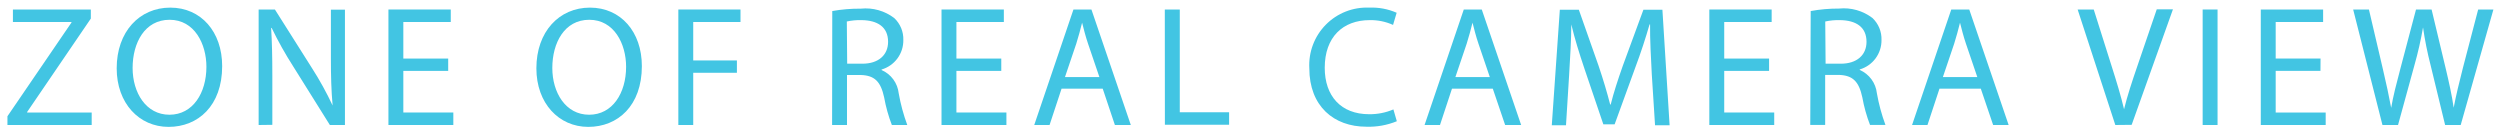 <?xml version="1.0" encoding="UTF-8"?> <svg xmlns="http://www.w3.org/2000/svg" width="292" height="15" viewBox="0 0 292 15" fill="none"> <path d="M0.869 13.58L8.349 2.63V2.57H1.509V1.11H10.609V2.17L3.169 13.08V13.14H10.709V14.6H0.869V13.58Z" fill="#42C5E3"></path> <path d="M25.949 7.72C25.949 12.36 23.129 14.82 19.689 14.82C16.249 14.82 13.629 12.06 13.629 7.98C13.629 3.7 16.289 0.89 19.889 0.89C23.489 0.89 25.949 3.72 25.949 7.72ZM15.489 7.94C15.489 10.82 17.049 13.4 19.789 13.4C22.529 13.4 24.109 10.86 24.109 7.8C24.109 5.12 22.709 2.31 19.809 2.31C16.909 2.31 15.489 5 15.489 7.94V7.94Z" fill="#42C5E3"></path> <path d="M30.209 14.6V1.11H32.109L36.429 7.94C37.331 9.345 38.139 10.809 38.849 12.32V12.32C38.689 10.52 38.649 8.88 38.649 6.78V1.13H40.289V14.6H38.529L34.249 7.76C33.319 6.312 32.478 4.809 31.729 3.26H31.669C31.769 4.96 31.809 6.58 31.809 8.82V14.58L30.209 14.6Z" fill="#42C5E3"></path> <path d="M52.349 8.28H47.109V13.14H52.949V14.6H45.369V1.11H52.649V2.57H47.109V6.84H52.349V8.28Z" fill="#42C5E3"></path> <path d="M74.969 7.72C74.969 12.36 72.149 14.82 68.709 14.82C65.269 14.82 62.649 12.06 62.649 7.98C62.649 3.7 65.309 0.89 68.909 0.89C72.509 0.89 74.969 3.72 74.969 7.72ZM64.51 7.94C64.51 10.82 66.069 13.4 68.809 13.4C71.549 13.4 73.129 10.86 73.129 7.8C73.129 5.12 71.73 2.31 68.829 2.31C65.93 2.31 64.51 5 64.51 7.94V7.94Z" fill="#42C5E3"></path> <path d="M79.23 1.11H86.49V2.57H80.969V7.06H86.07V8.5H80.969V14.6H79.23V1.11Z" fill="#42C5E3"></path> <path d="M97.209 1.29C98.312 1.094 99.43 1 100.549 1.01C101.942 0.868 103.336 1.261 104.449 2.11C104.798 2.439 105.073 2.838 105.256 3.281C105.439 3.724 105.525 4.201 105.509 4.68C105.519 5.452 105.276 6.206 104.818 6.827C104.359 7.448 103.71 7.902 102.969 8.12V8.18C103.513 8.416 103.985 8.793 104.336 9.27C104.687 9.748 104.906 10.31 104.969 10.9C105.192 12.161 105.526 13.399 105.969 14.6H104.169C103.767 13.558 103.466 12.479 103.269 11.38C102.869 9.52 102.149 8.82 100.569 8.76H98.929V14.6H97.189L97.209 1.29ZM98.95 7.44H100.729C102.589 7.44 103.729 6.44 103.729 4.88C103.729 3.13 102.469 2.37 100.629 2.35C100.052 2.334 99.474 2.387 98.909 2.51L98.95 7.44Z" fill="#42C5E3"></path> <path d="M116.949 8.28H111.709V13.14H117.549V14.6H109.969V1.11H117.249V2.57H111.709V6.84H116.949V8.28Z" fill="#42C5E3"></path> <path d="M123.989 10.36L122.589 14.6H120.799L125.379 1.11H127.479L132.079 14.6H130.219L128.799 10.36H123.989ZM128.409 9L127.089 5.12C126.789 4.24 126.589 3.43 126.389 2.65C126.189 3.45 125.969 4.28 125.709 5.1L124.389 9H128.409Z" fill="#42C5E3"></path> <path d="M136.049 1.11H137.799V13.11H143.559V14.57H136.059L136.049 1.11Z" fill="#42C5E3"></path> <path d="M163.149 14.16C162.021 14.622 160.808 14.84 159.589 14.8C155.789 14.8 152.929 12.4 152.929 7.98C152.877 7.043 153.021 6.105 153.353 5.227C153.685 4.349 154.197 3.55 154.857 2.882C155.516 2.215 156.309 1.692 157.182 1.349C158.056 1.006 158.992 0.85 159.929 0.89C161.028 0.844 162.122 1.049 163.13 1.49L162.709 2.91C161.855 2.525 160.926 2.333 159.989 2.35C156.829 2.35 154.729 4.35 154.729 7.92C154.729 11.22 156.629 13.34 159.909 13.34C160.885 13.353 161.852 13.163 162.749 12.78L163.149 14.16Z" fill="#42C5E3"></path> <path d="M169.59 10.36L168.19 14.6H166.39L170.97 1.11H173.07L177.67 14.6H175.8L174.36 10.36H169.59ZM174.01 9L172.69 5.12C172.39 4.24 172.19 3.43 171.99 2.65C171.79 3.45 171.57 4.28 171.31 5.1L169.99 9H174.01Z" fill="#42C5E3"></path> <path d="M192.929 8.68C192.829 6.8 192.709 4.54 192.729 2.85H192.669C192.209 4.44 191.669 6.12 190.969 7.98L188.589 14.52H187.269L185.089 8.1C184.449 6.2 183.909 4.46 183.529 2.85C183.529 4.54 183.389 6.8 183.269 8.85L182.909 14.63H181.249L182.189 1.14H184.409L186.709 7.67C187.269 9.33 187.709 10.81 188.069 12.21H188.129C188.469 10.85 188.949 9.37 189.549 7.67L191.949 1.14H194.169L195.009 14.63H193.309L192.929 8.68Z" fill="#42C5E3"></path> <path d="M206.629 8.28H201.389V13.14H207.229V14.6H199.649V1.11H206.929V2.57H201.389V6.84H206.629V8.28Z" fill="#42C5E3"></path> <path d="M211.489 1.29C212.582 1.092 213.69 0.995 214.799 1C216.192 0.858 217.586 1.251 218.699 2.1C219.048 2.429 219.323 2.828 219.506 3.271C219.689 3.714 219.775 4.191 219.759 4.67C219.769 5.442 219.526 6.196 219.068 6.817C218.609 7.438 217.96 7.892 217.219 8.11V8.17C217.763 8.407 218.235 8.783 218.586 9.261C218.937 9.738 219.156 10.301 219.219 10.89C219.442 12.151 219.776 13.389 220.219 14.59H218.419C218.017 13.548 217.716 12.47 217.519 11.37C217.119 9.51 216.399 8.81 214.819 8.75H213.179V14.59H211.439L211.489 1.29ZM213.229 7.44H215.009C216.869 7.44 218.009 6.44 218.009 4.88C218.009 3.13 216.749 2.37 214.909 2.35C214.332 2.334 213.754 2.388 213.189 2.51L213.229 7.44Z" fill="#42C5E3"></path> <path d="M226.529 10.36L225.129 14.6H223.329L227.909 1.11H230.009L234.609 14.6H232.799L231.359 10.36H226.529ZM230.949 9L229.629 5.12C229.329 4.24 229.129 3.43 228.929 2.65C228.729 3.45 228.509 4.28 228.249 5.1L226.929 9H230.949Z" fill="#42C5E3"></path> <path d="M247.069 14.6L242.669 1.11H244.549L246.649 7.76C247.229 9.58 247.729 11.22 248.089 12.76C248.469 11.2 249.029 9.5 249.629 7.76L251.909 1.09H253.799L248.979 14.58L247.069 14.6Z" fill="#42C5E3"></path> <path d="M259.01 1.11V14.6H257.27V1.11H259.01Z" fill="#42C5E3"></path> <path d="M271.03 8.28H265.8V13.14H271.64V14.6H264.06V1.11H271.34V2.57H265.8V6.84H271.04L271.03 8.28Z" fill="#42C5E3"></path> <path d="M278.27 14.6L274.85 1.11H276.69L278.29 7.94C278.69 9.62 279.05 11.3 279.29 12.6C279.51 11.26 279.93 9.66 280.39 7.92L282.19 1.11H284.01L285.65 7.96C286.03 9.56 286.39 11.16 286.59 12.58C286.87 11.1 287.25 9.58 287.67 7.92L289.45 1.11H291.23L287.41 14.6H285.59L283.89 7.6C283.515 6.151 283.222 4.682 283.01 3.2V3.2C282.755 4.683 282.421 6.152 282.01 7.6L280.09 14.6H278.27Z" fill="#42C5E3"></path> </svg> 